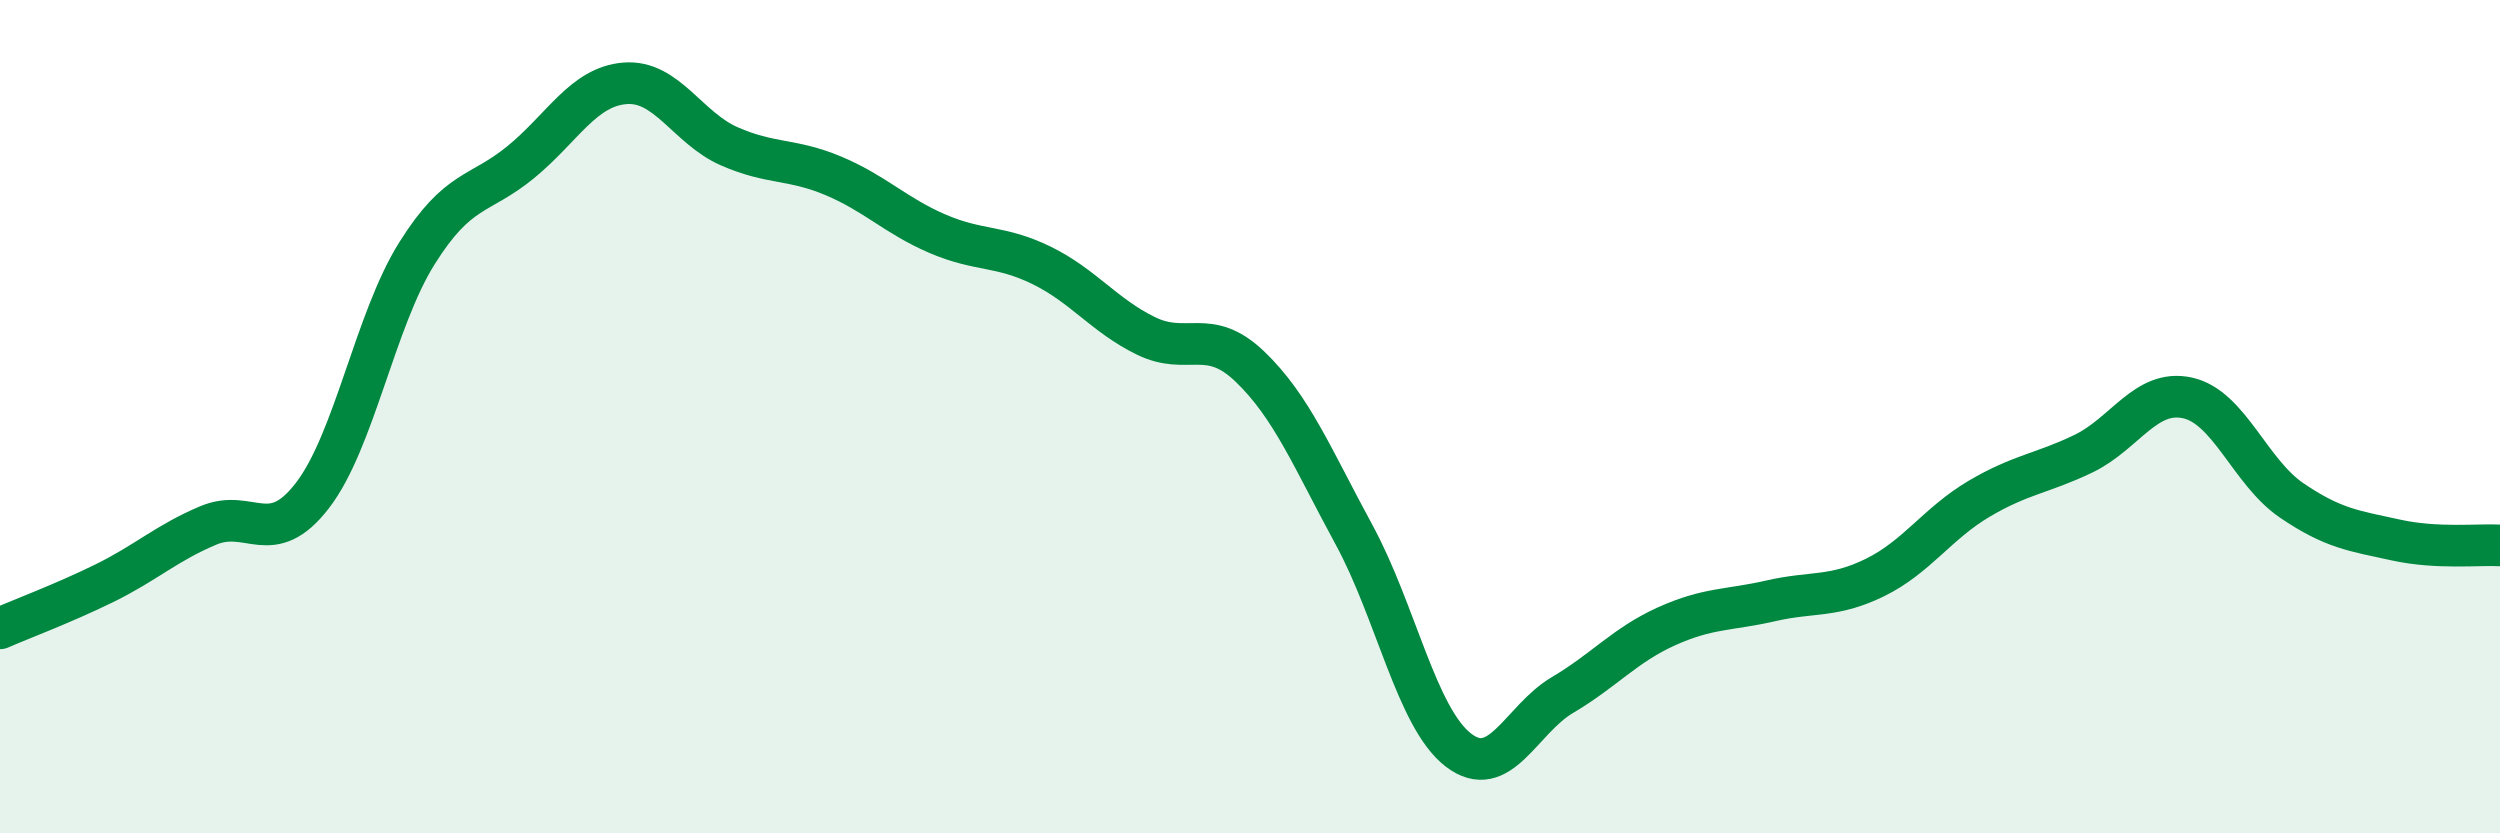
    <svg width="60" height="20" viewBox="0 0 60 20" xmlns="http://www.w3.org/2000/svg">
      <path
        d="M 0,15.08 C 0.5,14.86 1.5,14.49 2.5,14 C 3.5,13.51 4,13.03 5,12.61 C 6,12.19 6.5,13.19 7.5,11.89 C 8.5,10.59 9,7.69 10,6.09 C 11,4.49 11.5,4.71 12.5,3.89 C 13.5,3.07 14,2.08 15,2 C 16,1.92 16.5,3.07 17.5,3.51 C 18.5,3.95 19,3.8 20,4.22 C 21,4.64 21.5,5.18 22.5,5.61 C 23.5,6.04 24,5.88 25,6.37 C 26,6.86 26.5,7.57 27.5,8.06 C 28.5,8.55 29,7.84 30,8.8 C 31,9.76 31.5,11 32.5,12.84 C 33.5,14.68 34,17.23 35,18 C 36,18.77 36.5,17.27 37.5,16.68 C 38.5,16.09 39,15.48 40,15.03 C 41,14.58 41.5,14.65 42.5,14.42 C 43.5,14.19 44,14.35 45,13.86 C 46,13.37 46.5,12.56 47.5,11.97 C 48.5,11.38 49,11.37 50,10.89 C 51,10.41 51.5,9.33 52.5,9.55 C 53.5,9.77 54,11.33 55,12.01 C 56,12.69 56.5,12.74 57.5,12.96 C 58.5,13.18 59.5,13.06 60,13.09L60 20L0 20Z"
        fill="#008740"
        opacity="0.1"
        stroke-linecap="round"
        stroke-linejoin="round"
      />
      <path
        d="M 0,15.08 C 0.5,14.86 1.5,14.49 2.5,14 C 3.5,13.51 4,13.03 5,12.61 C 6,12.19 6.5,13.19 7.5,11.89 C 8.5,10.59 9,7.69 10,6.09 C 11,4.49 11.5,4.71 12.5,3.89 C 13.5,3.07 14,2.08 15,2 C 16,1.92 16.5,3.07 17.5,3.51 C 18.5,3.95 19,3.8 20,4.22 C 21,4.64 21.5,5.18 22.5,5.61 C 23.5,6.04 24,5.88 25,6.37 C 26,6.86 26.5,7.57 27.5,8.06 C 28.5,8.55 29,7.84 30,8.8 C 31,9.76 31.5,11 32.5,12.84 C 33.5,14.68 34,17.23 35,18 C 36,18.77 36.5,17.27 37.5,16.68 C 38.5,16.09 39,15.48 40,15.03 C 41,14.58 41.5,14.65 42.5,14.42 C 43.5,14.19 44,14.35 45,13.86 C 46,13.37 46.5,12.56 47.5,11.97 C 48.5,11.38 49,11.37 50,10.89 C 51,10.41 51.5,9.33 52.5,9.55 C 53.5,9.77 54,11.33 55,12.01 C 56,12.69 56.5,12.74 57.5,12.96 C 58.5,13.18 59.5,13.06 60,13.09"
        stroke="#008740"
        stroke-width="1"
        fill="none"
        stroke-linecap="round"
        stroke-linejoin="round"
      />
    </svg>
  